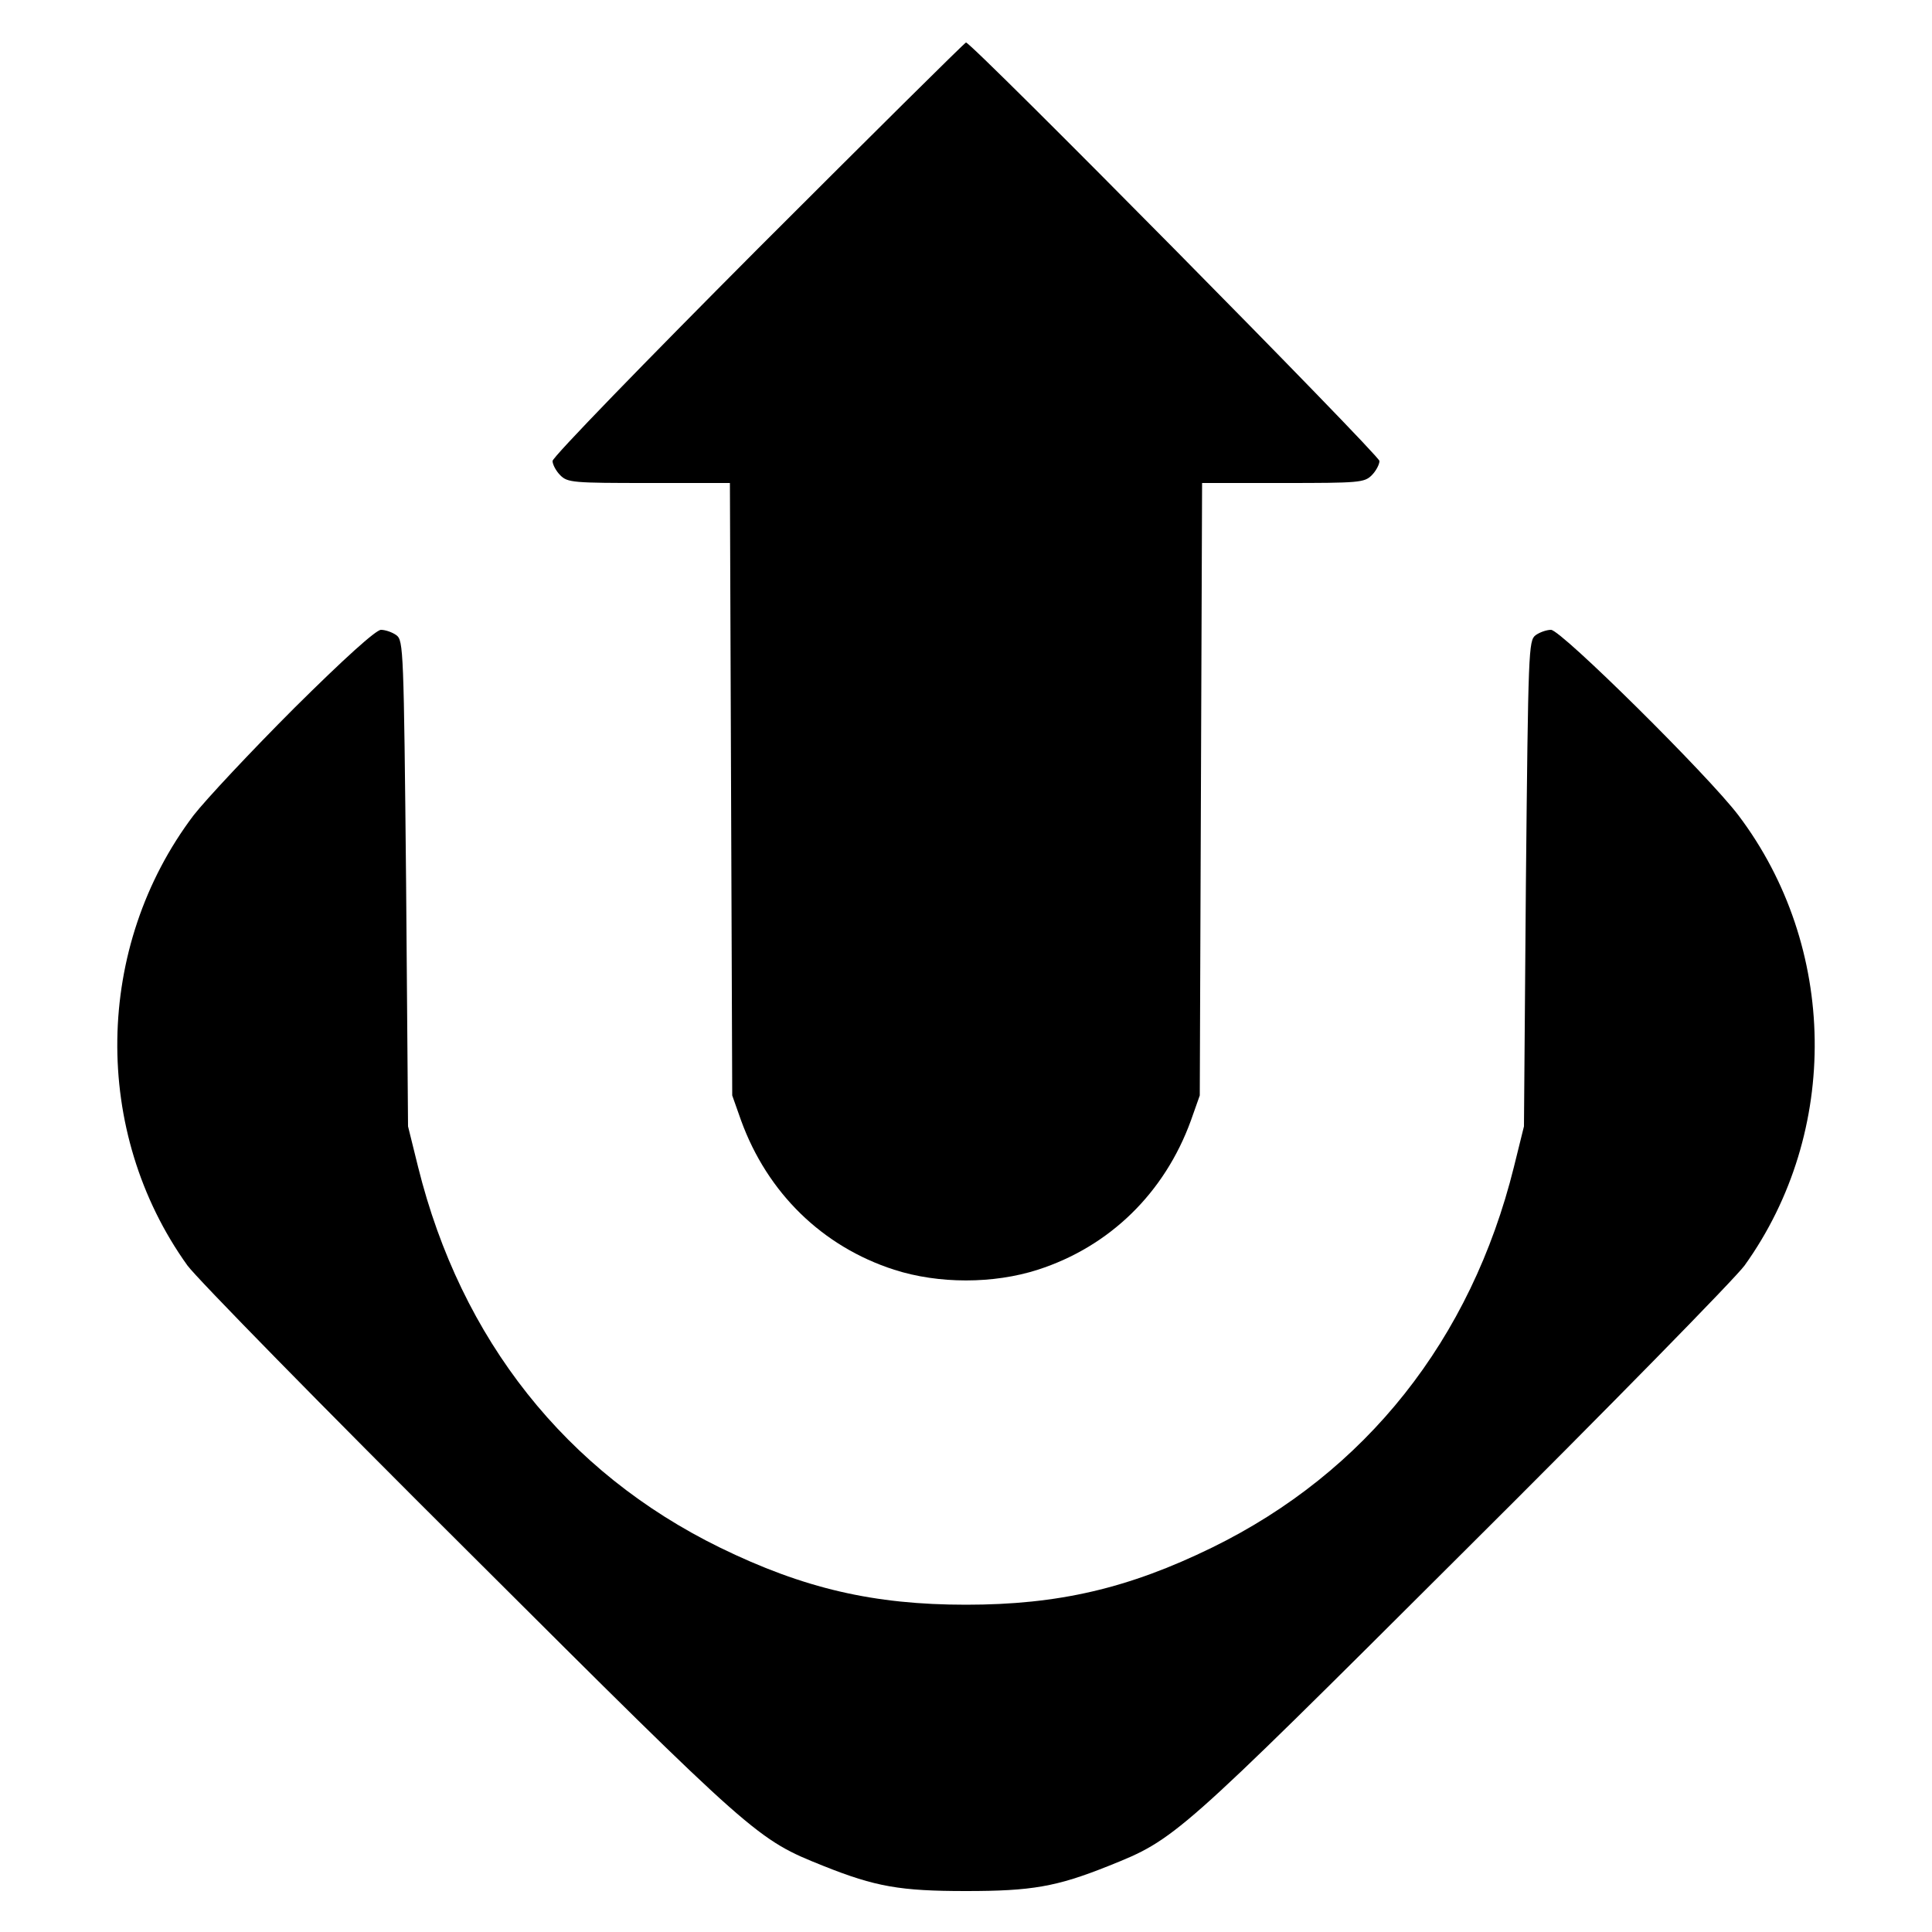 <?xml version="1.0" standalone="no"?>
<!DOCTYPE svg PUBLIC "-//W3C//DTD SVG 20010904//EN"
 "http://www.w3.org/TR/2001/REC-SVG-20010904/DTD/svg10.dtd">
<svg version="1.0" xmlns="http://www.w3.org/2000/svg"
 width="500pt" height="500pt" viewBox="0 0 500 500"
 preserveAspectRatio="xMidYMid meet">
<g transform="translate(0,500) scale(0.1,-0.1)"
fill="#000000" stroke="none">
<path d="M1962 4357 c-292 -293 -532 -540 -532 -550 0 -9 9 -26 20 -37 19 -19
33 -20 230 -20 l209 0 3 -792 3 -793 23 -65 c68 -187 210 -326 396 -386 115
-37 257 -37 372 0 186 60 328 199 396 386 l23 65 3 793 3 792 209 0 c197 0
211 1 230 20 11 11 20 28 20 37 0 15 -1055 1083 -1070 1083 -3 0 -245 -240
-538 -533z"/>
<path d="M762 3168 c-112 -112 -229 -237 -261 -278 -257 -340 -264 -819 -16
-1165 24 -33 353 -369 732 -746 740 -738 742 -739 914 -808 135 -54 199 -65
369 -65 170 0 234 11 369 65 172 69 174 70 914 808 379 377 708 713 732 746
248 346 241 825 -16 1165 -78 103 -459 480 -485 480 -11 0 -29 -6 -40 -14 -18
-14 -19 -36 -25 -643 l-5 -628 -26 -105 c-111 -447 -383 -790 -781 -985 -217
-106 -398 -148 -637 -148 -239 0 -420 42 -637 148 -398 195 -670 538 -781 985
l-26 105 -5 628 c-6 607 -7 629 -25 643 -11 8 -29 14 -40 14 -13 0 -95 -74
-224 -202z"/>
</g>
</svg>
